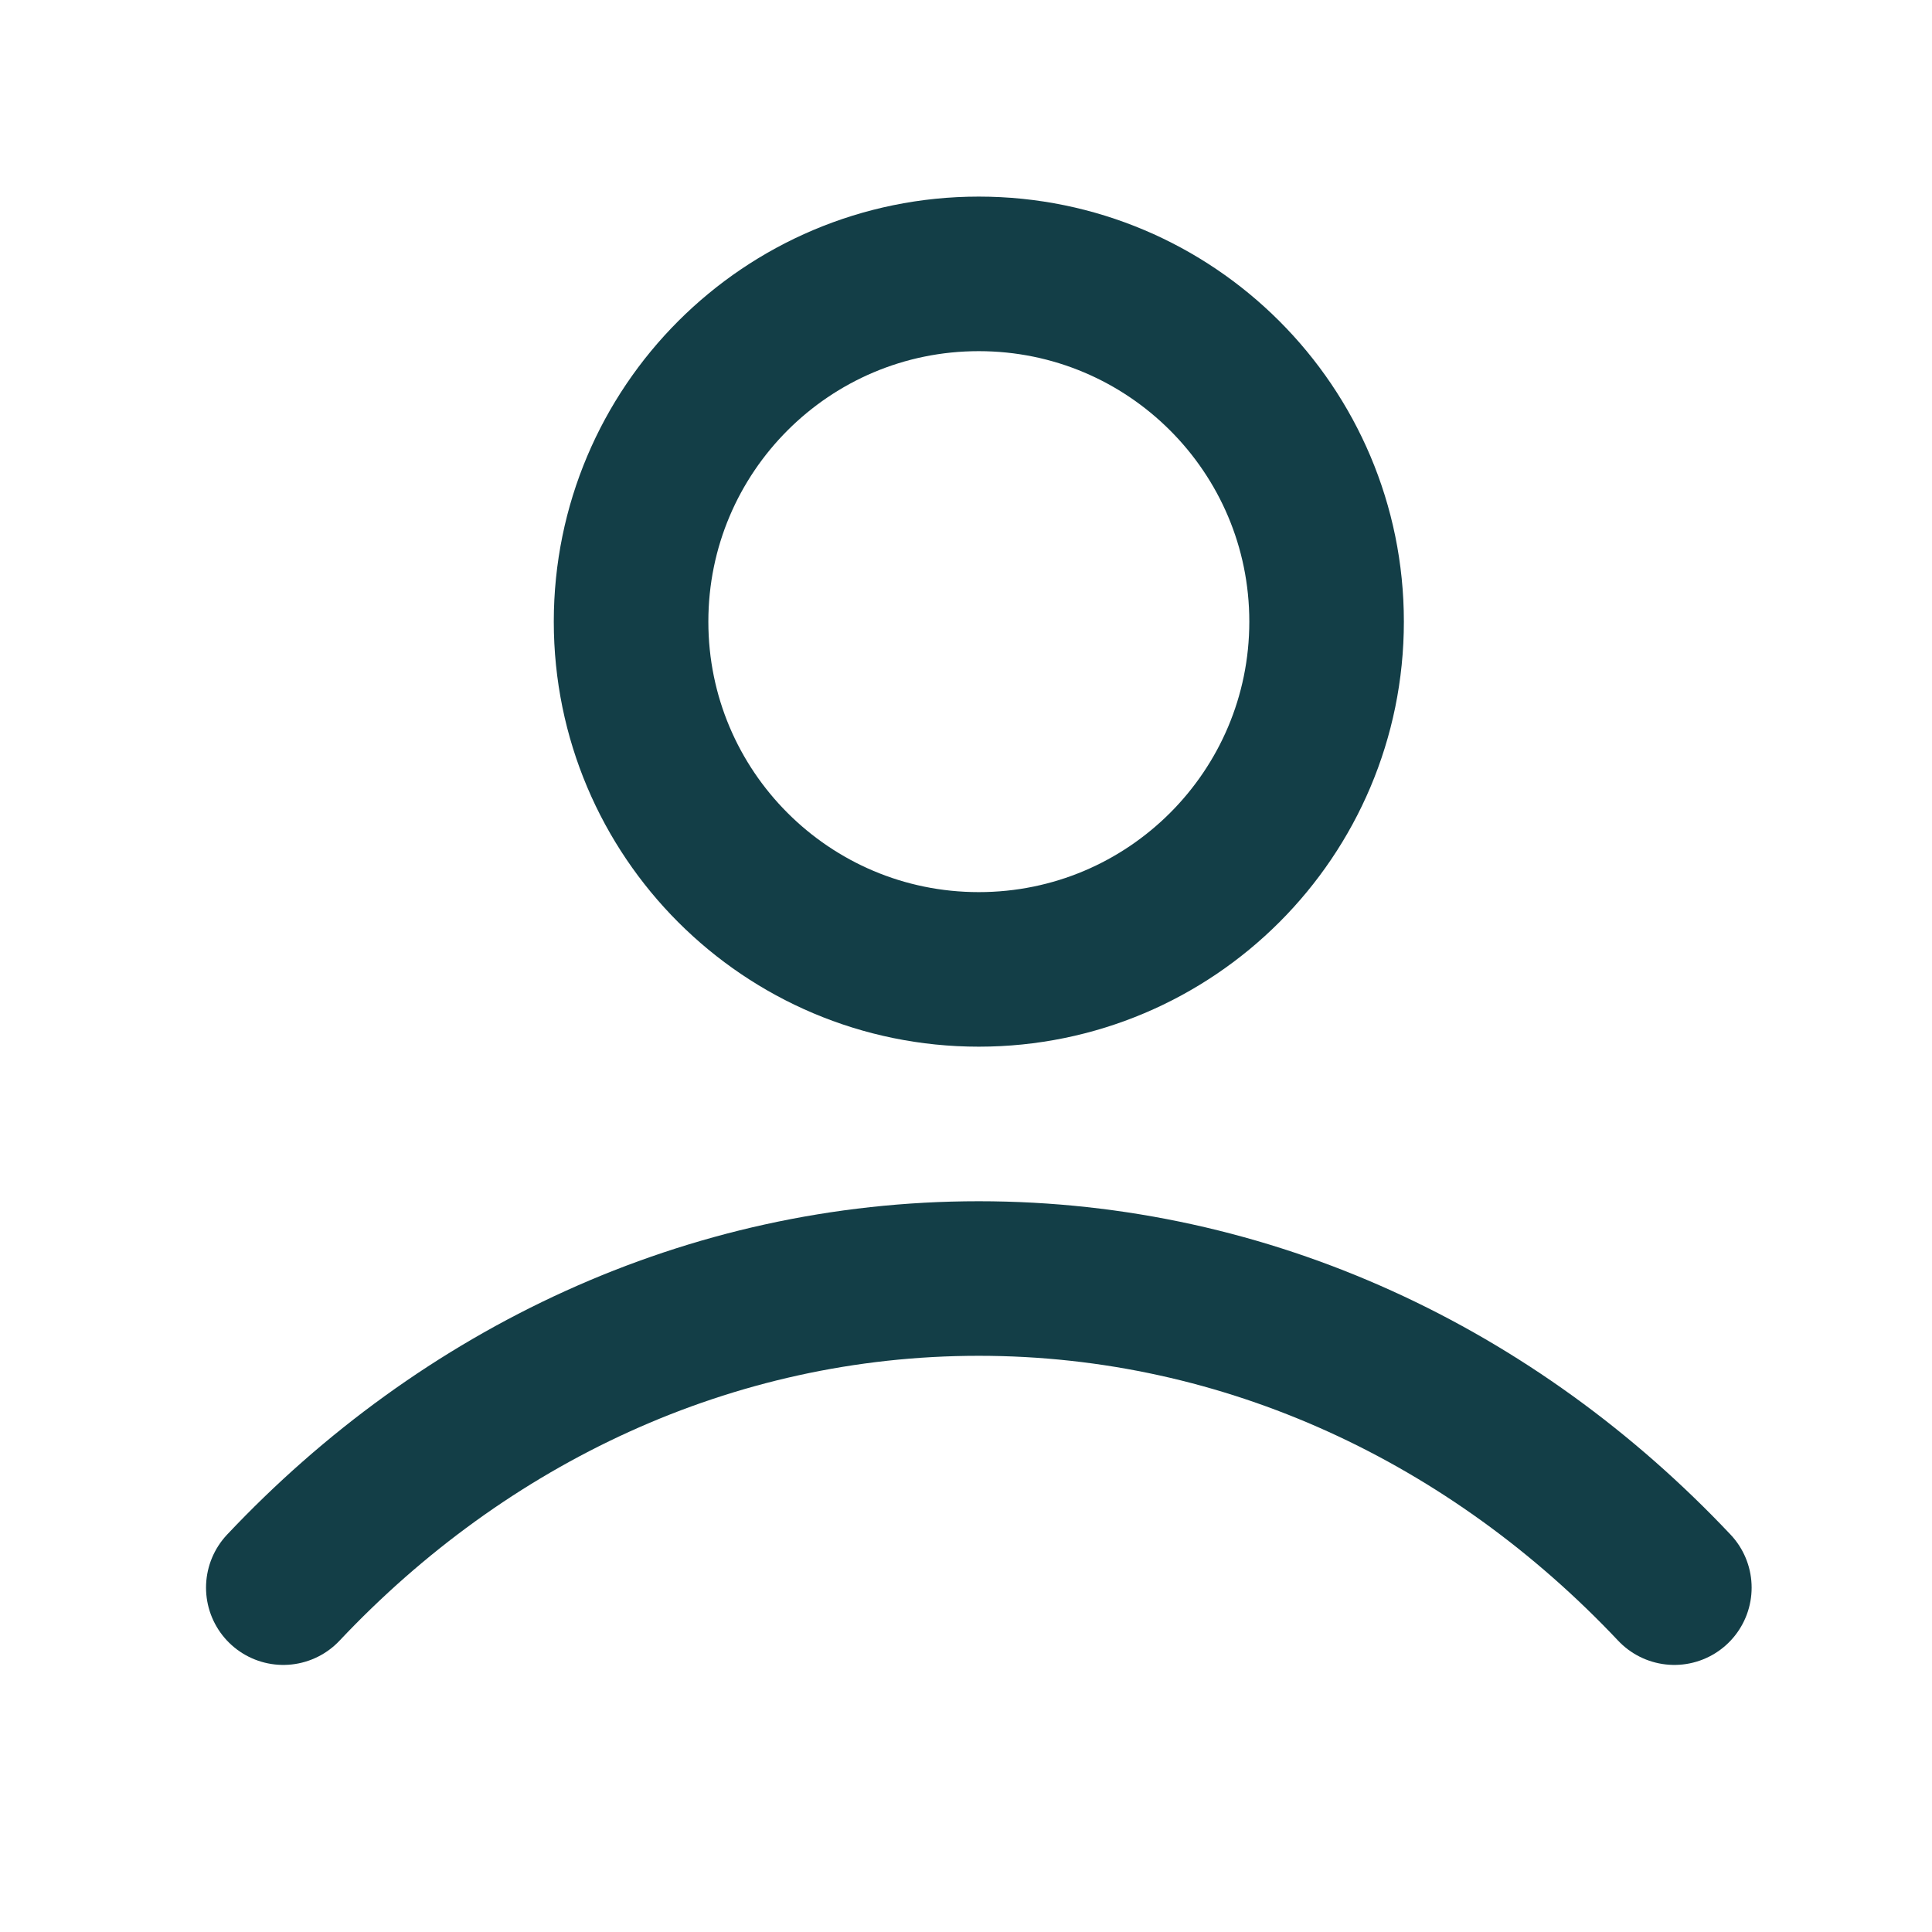 <svg width="25" height="25" viewBox="0 0 25 25" fill="none" xmlns="http://www.w3.org/2000/svg">
<path d="M3.666 20.544C6.001 18.067 9.173 16.544 12.665 16.544C16.159 16.544 19.33 18.067 21.666 20.544M17.166 8.044C17.166 10.53 15.151 12.544 12.665 12.544C10.18 12.544 8.166 10.53 8.166 8.044C8.166 5.559 10.18 3.544 12.665 3.544C15.151 3.544 17.166 5.559 17.166 8.044Z" stroke="#133E47" stroke-width="2" stroke-linecap="round" stroke-linejoin="round"/>
</svg>

